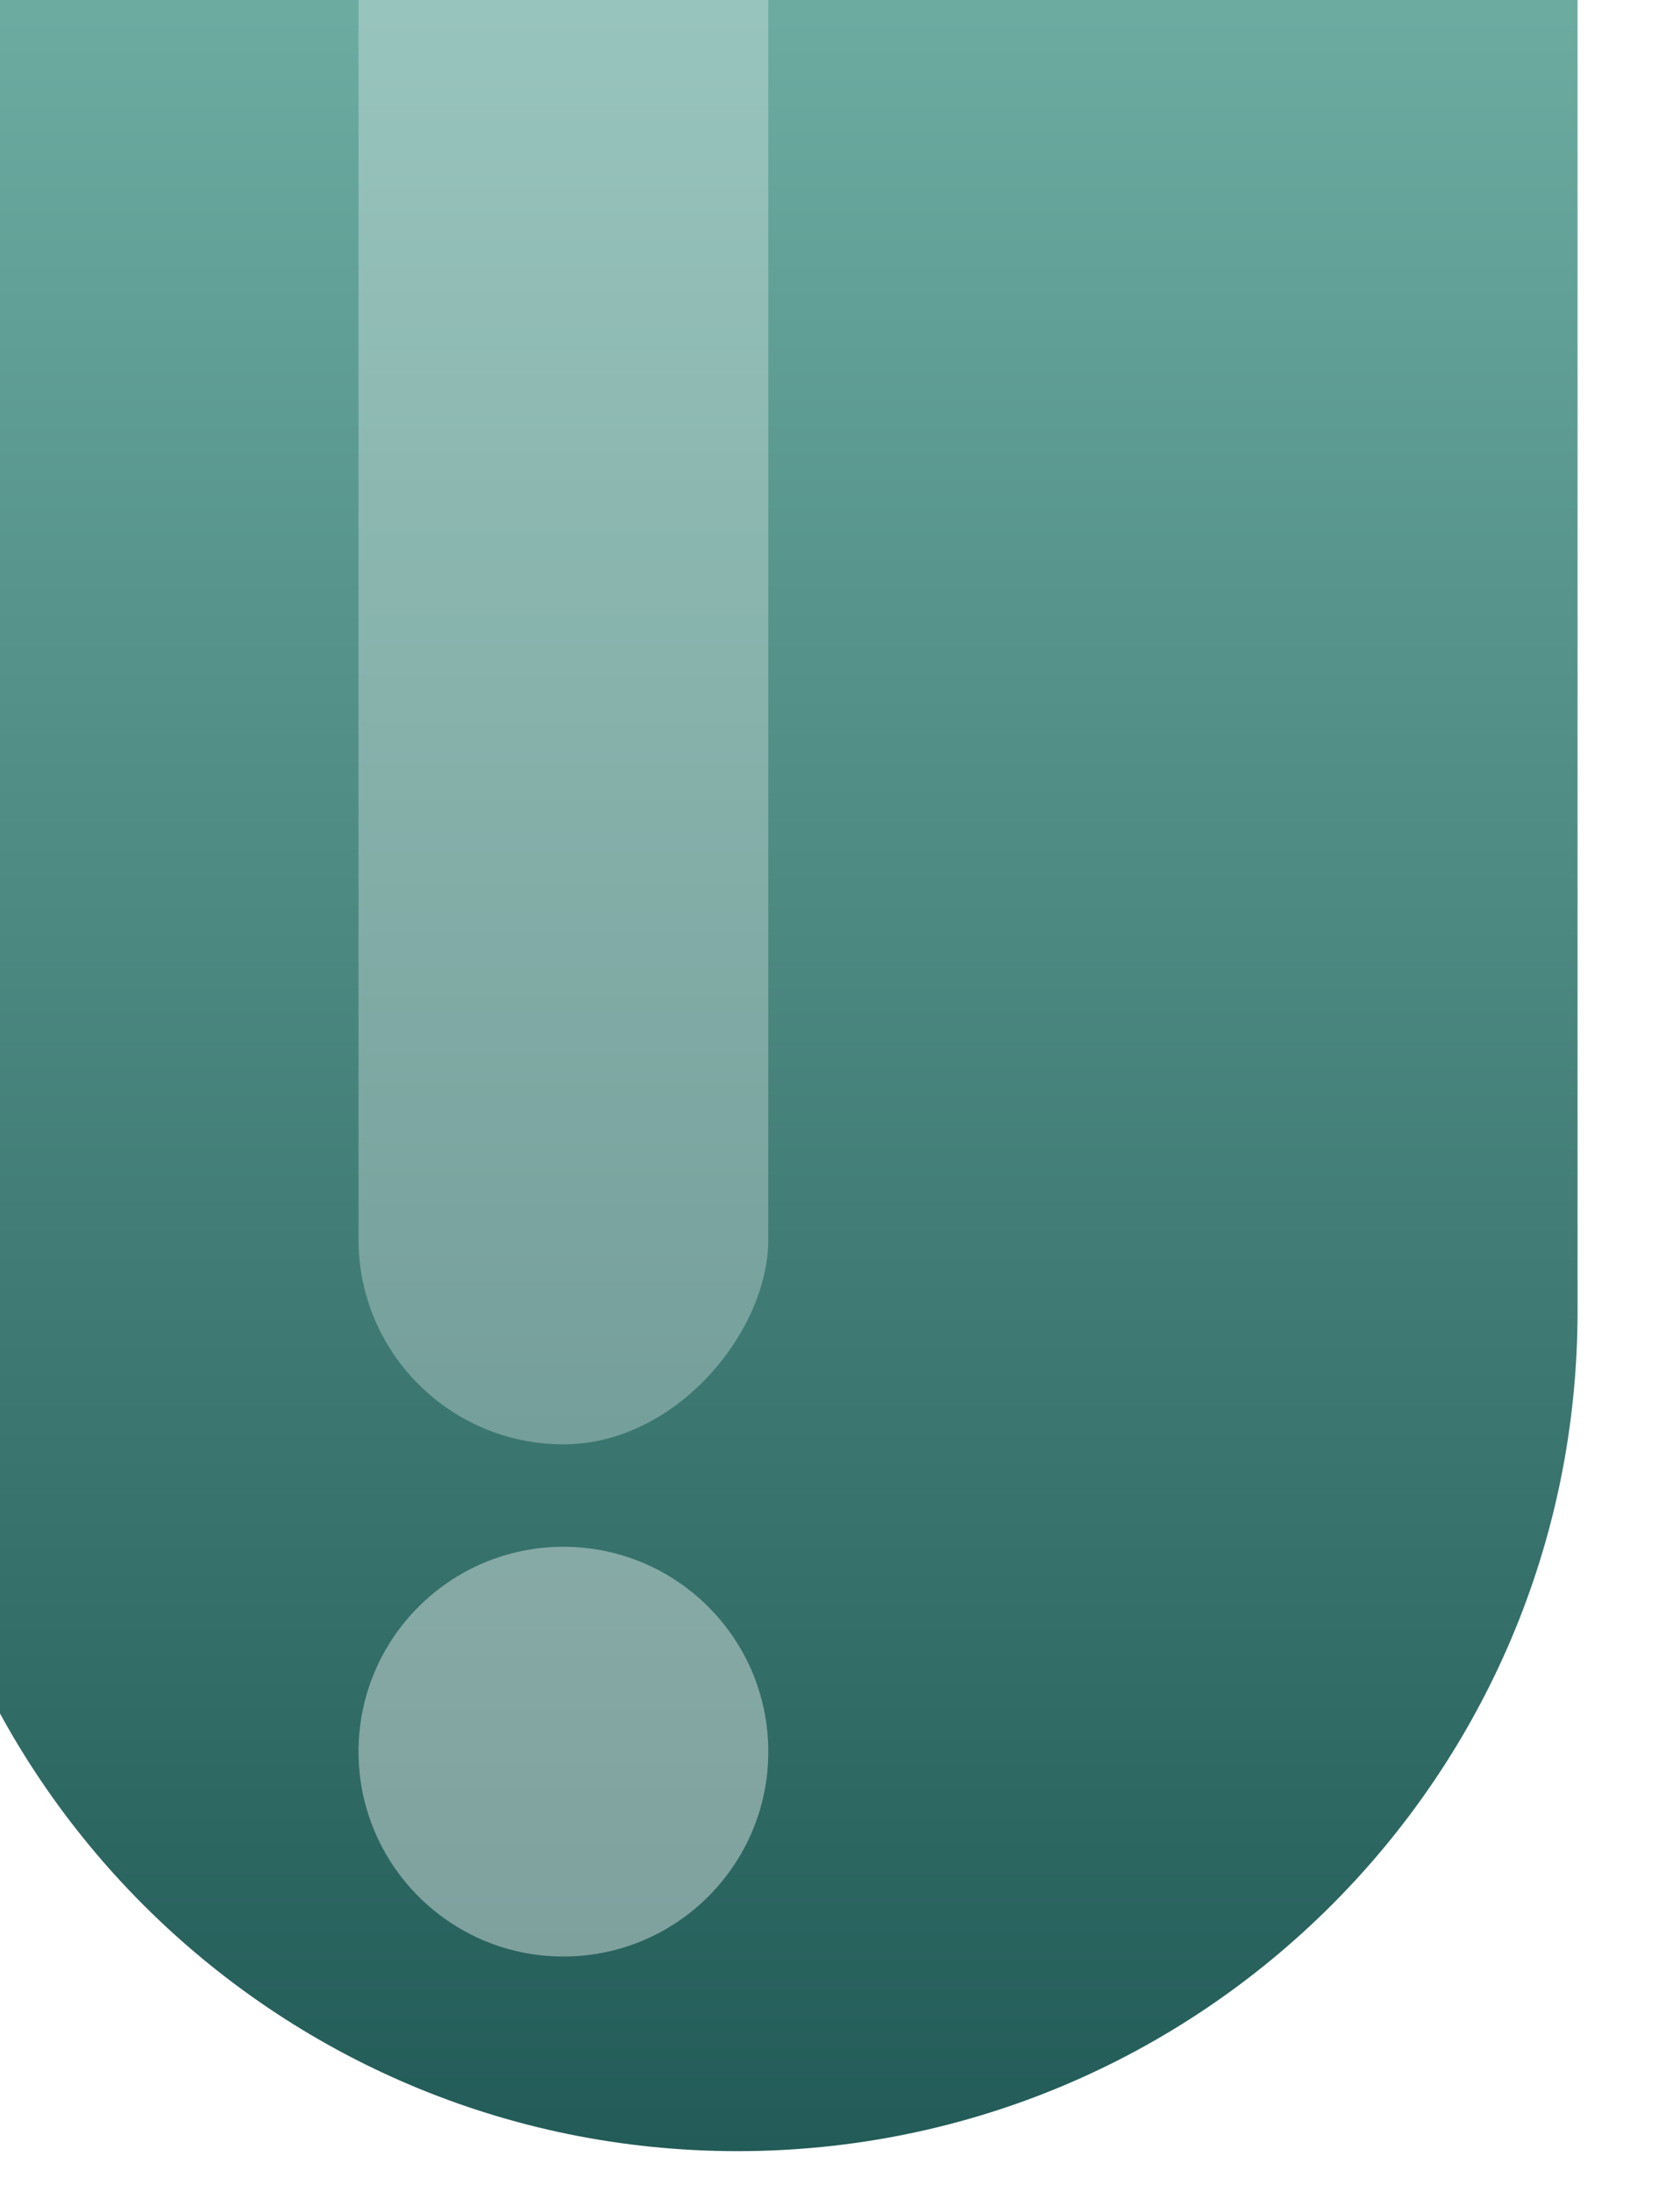 <?xml version="1.0" encoding="UTF-8"?> <svg xmlns="http://www.w3.org/2000/svg" width="164" height="214" viewBox="0 0 164 214" fill="none"><g clip-path="url(#clip0_61_40)"><g filter="url(#filter0_ii_61_40)"><path d="M0 0V132C0 177.287 36.713 214 82 214V214C127.287 214 164 177.287 164 132V0H0Z" fill="url(#paint0_linear_61_40)"></path></g><g opacity="0.4" filter="url(#filter1_f_61_40)"><circle cx="20" cy="20" r="20" transform="matrix(1 0 0 -1 35 191)" fill="white"></circle></g><g opacity="0.3" filter="url(#filter2_f_61_40)"><rect width="40" height="225" rx="20" transform="matrix(1 0 0 -1 35 141)" fill="white"></rect></g></g><defs><filter id="filter0_ii_61_40" x="-10" y="-4" width="174" height="218" filterUnits="userSpaceOnUse" color-interpolation-filters="sRGB"><feFlood flood-opacity="0" result="BackgroundImageFix"></feFlood><feBlend mode="normal" in="SourceGraphic" in2="BackgroundImageFix" result="shape"></feBlend><feColorMatrix in="SourceAlpha" type="matrix" values="0 0 0 0 0 0 0 0 0 0 0 0 0 0 0 0 0 0 127 0" result="hardAlpha"></feColorMatrix><feOffset dy="-4"></feOffset><feGaussianBlur stdDeviation="5"></feGaussianBlur><feComposite in2="hardAlpha" operator="arithmetic" k2="-1" k3="1"></feComposite><feColorMatrix type="matrix" values="0 0 0 0 1 0 0 0 0 1 0 0 0 0 1 0 0 0 0.25 0"></feColorMatrix><feBlend mode="normal" in2="shape" result="effect1_innerShadow_61_40"></feBlend><feColorMatrix in="SourceAlpha" type="matrix" values="0 0 0 0 0 0 0 0 0 0 0 0 0 0 0 0 0 0 127 0" result="hardAlpha"></feColorMatrix><feOffset dx="-10"></feOffset><feGaussianBlur stdDeviation="15"></feGaussianBlur><feComposite in2="hardAlpha" operator="arithmetic" k2="-1" k3="1"></feComposite><feColorMatrix type="matrix" values="0 0 0 0 0 0 0 0 0 0 0 0 0 0 0 0 0 0 0.25 0"></feColorMatrix><feBlend mode="normal" in2="effect1_innerShadow_61_40" result="effect2_innerShadow_61_40"></feBlend></filter><filter id="filter1_f_61_40" x="15" y="131" width="80" height="80" filterUnits="userSpaceOnUse" color-interpolation-filters="sRGB"><feFlood flood-opacity="0" result="BackgroundImageFix"></feFlood><feBlend mode="normal" in="SourceGraphic" in2="BackgroundImageFix" result="shape"></feBlend><feGaussianBlur stdDeviation="10" result="effect1_foregroundBlur_61_40"></feGaussianBlur></filter><filter id="filter2_f_61_40" x="15" y="-104" width="80" height="265" filterUnits="userSpaceOnUse" color-interpolation-filters="sRGB"><feFlood flood-opacity="0" result="BackgroundImageFix"></feFlood><feBlend mode="normal" in="SourceGraphic" in2="BackgroundImageFix" result="shape"></feBlend><feGaussianBlur stdDeviation="10" result="effect1_foregroundBlur_61_40"></feGaussianBlur></filter><linearGradient id="paint0_linear_61_40" x1="82" y1="214" x2="82" y2="-2.28126e-06" gradientUnits="userSpaceOnUse"><stop stop-color="#225B57"></stop><stop offset="1" stop-color="#6DADA2"></stop></linearGradient><clipPath id="clip0_61_40"><rect width="164" height="214" fill="white" transform="matrix(1 0 0 -1 0 214)"></rect></clipPath></defs></svg> 
